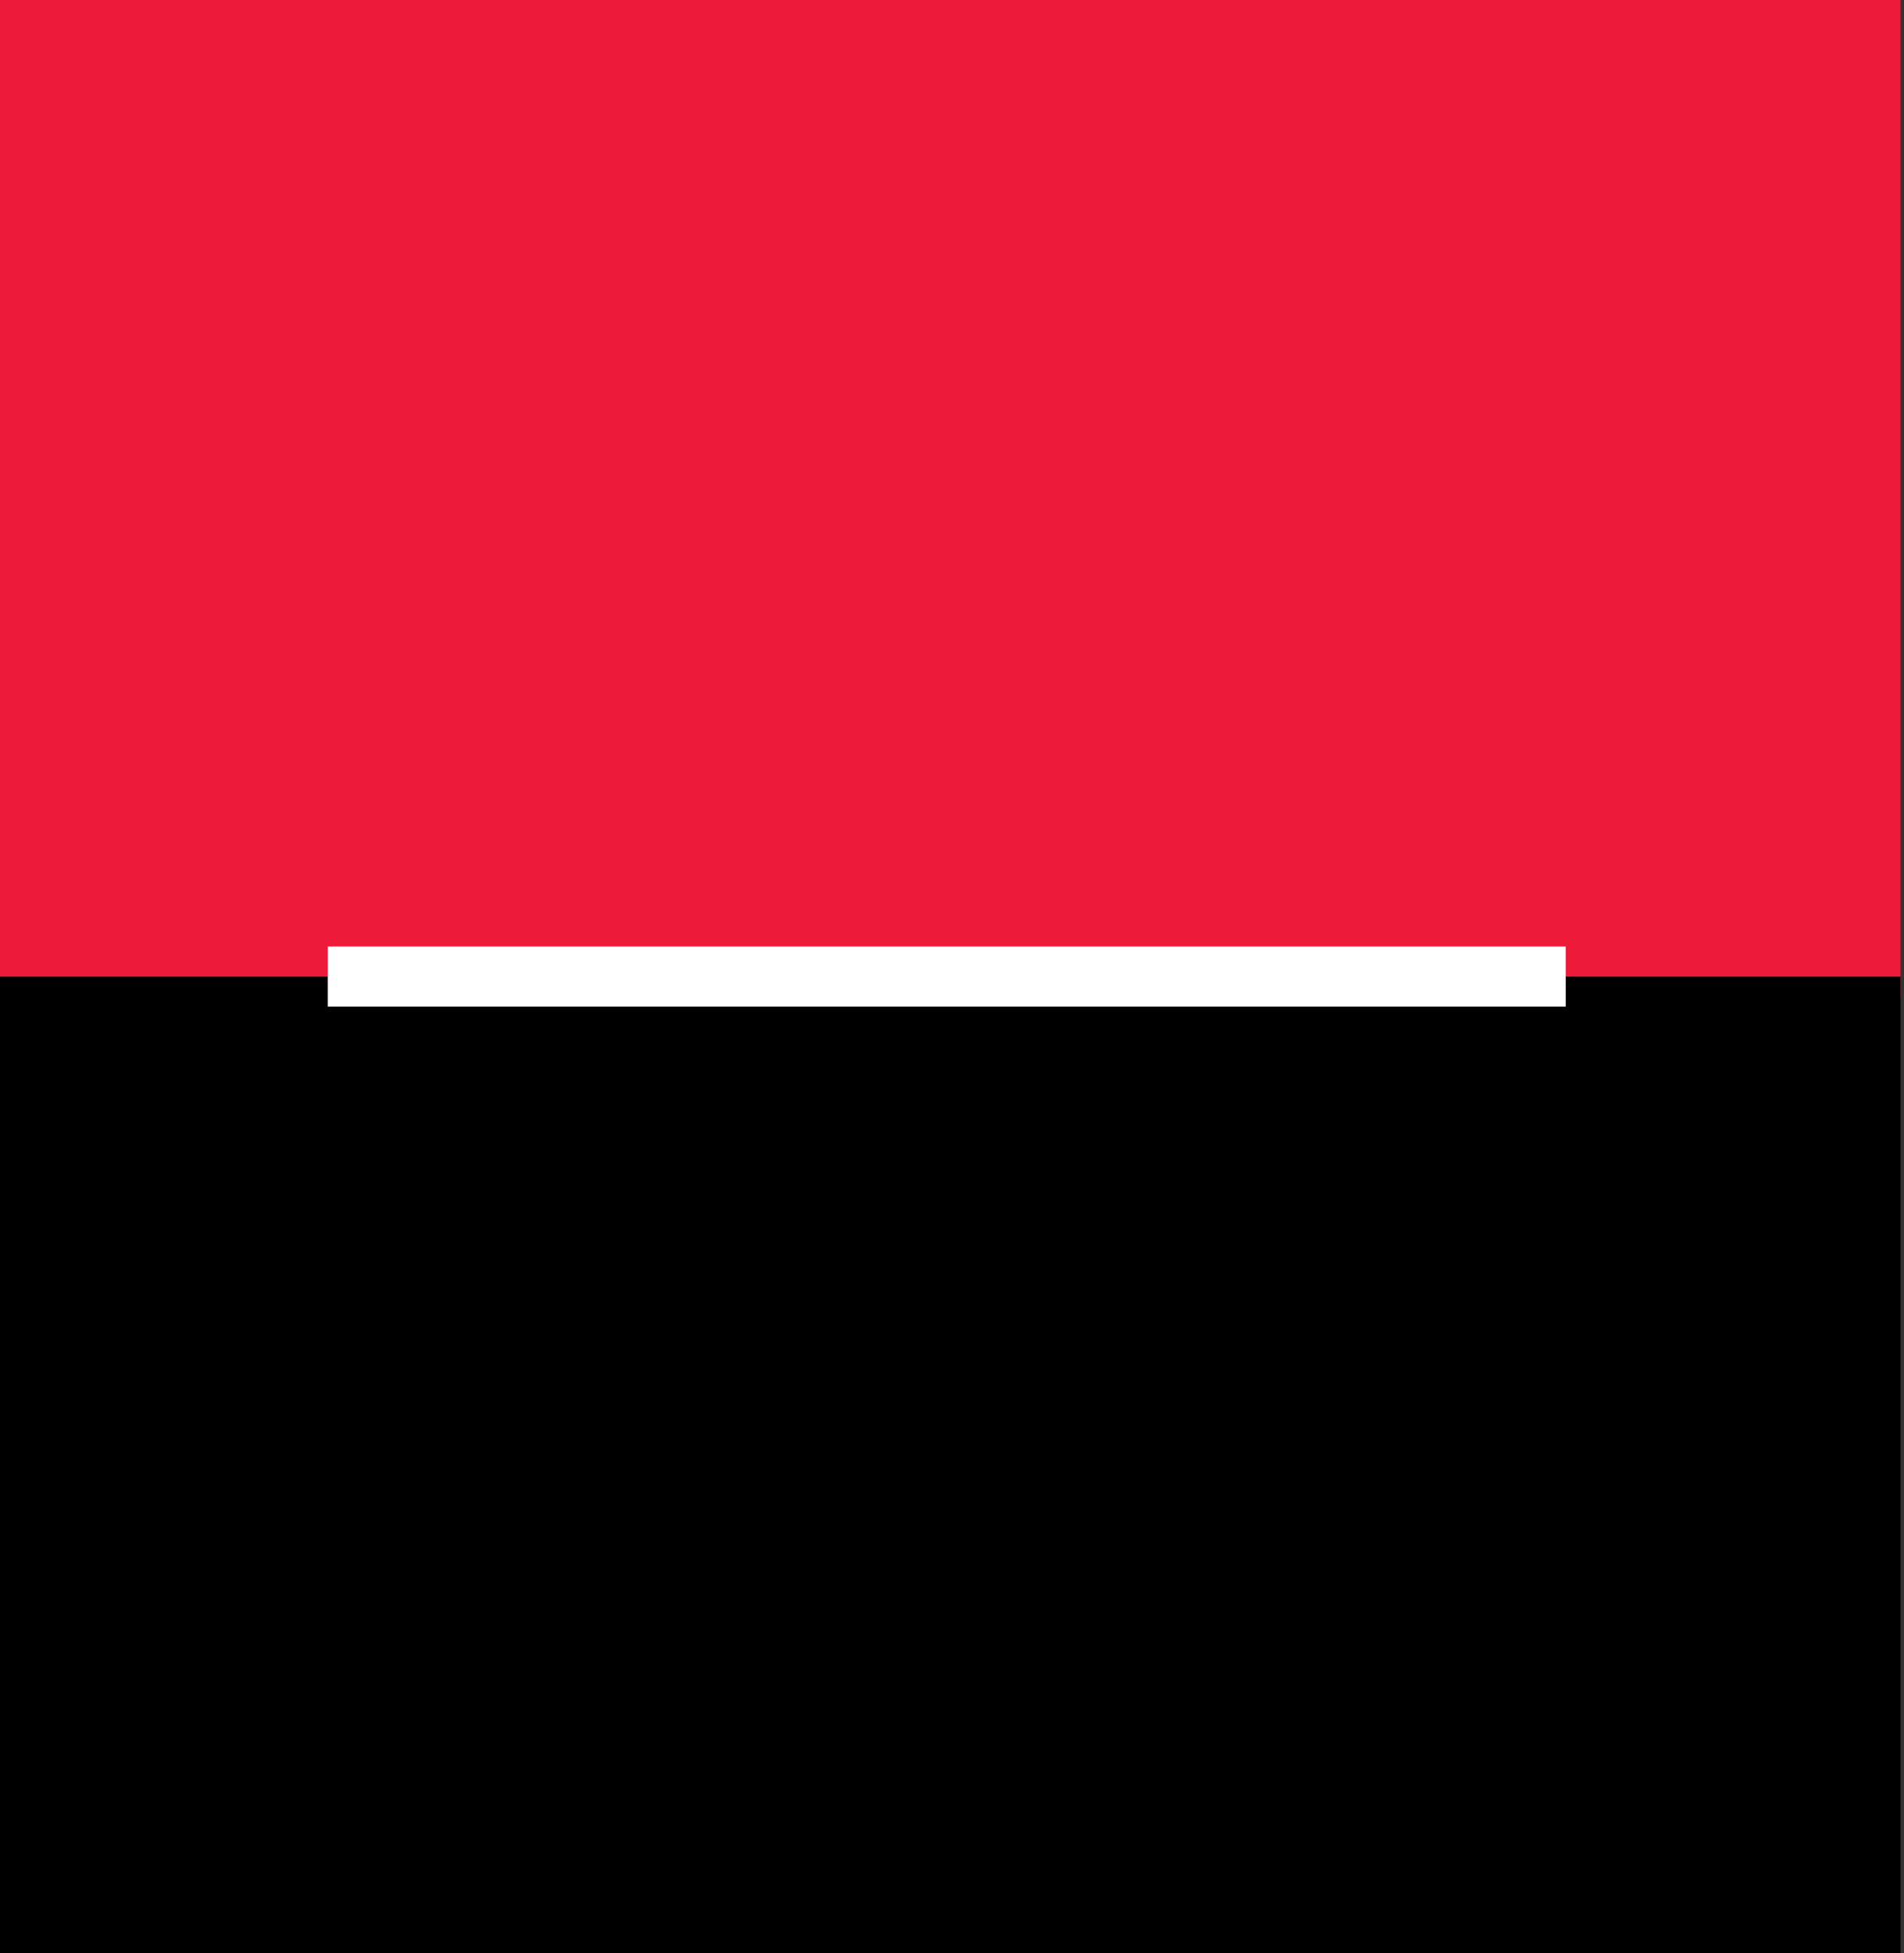 <?xml version="1.0" encoding="utf-8"?>
<!-- Generator: Adobe Illustrator 26.0.2, SVG Export Plug-In . SVG Version: 6.00 Build 0)  -->
<svg version="1.1" id="Calque_1" xmlns="http://www.w3.org/2000/svg" xmlns:xlink="http://www.w3.org/1999/xlink" x="0px" y="0px"
	 viewBox="0 0 54.6 56" style="enable-background:new 0 0 54.6 56;" xml:space="preserve">
<rect x="0" y="0" width="54.6" height="56" fill="#333333" stroke="none"/>
<style type="text/css">
	.st0{fill-rule:evenodd;clip-rule:evenodd;fill:#ED1A3A;}
	.st1{fill-rule:evenodd;clip-rule:evenodd;}
	.st2{fill:none;stroke:#FFFFFF;stroke-width:1.725;stroke-miterlimit:10;}
</style>
<path class="st0" d="M-0.1,0h54.6v28.6H-0.1L-0.1,0z"/>
<path class="st1" d="M-0.1,28h54.6v28H-0.1L-0.1,28z"/>
<path class="st2" d="M9.4,28h35.5"/>
</svg>
